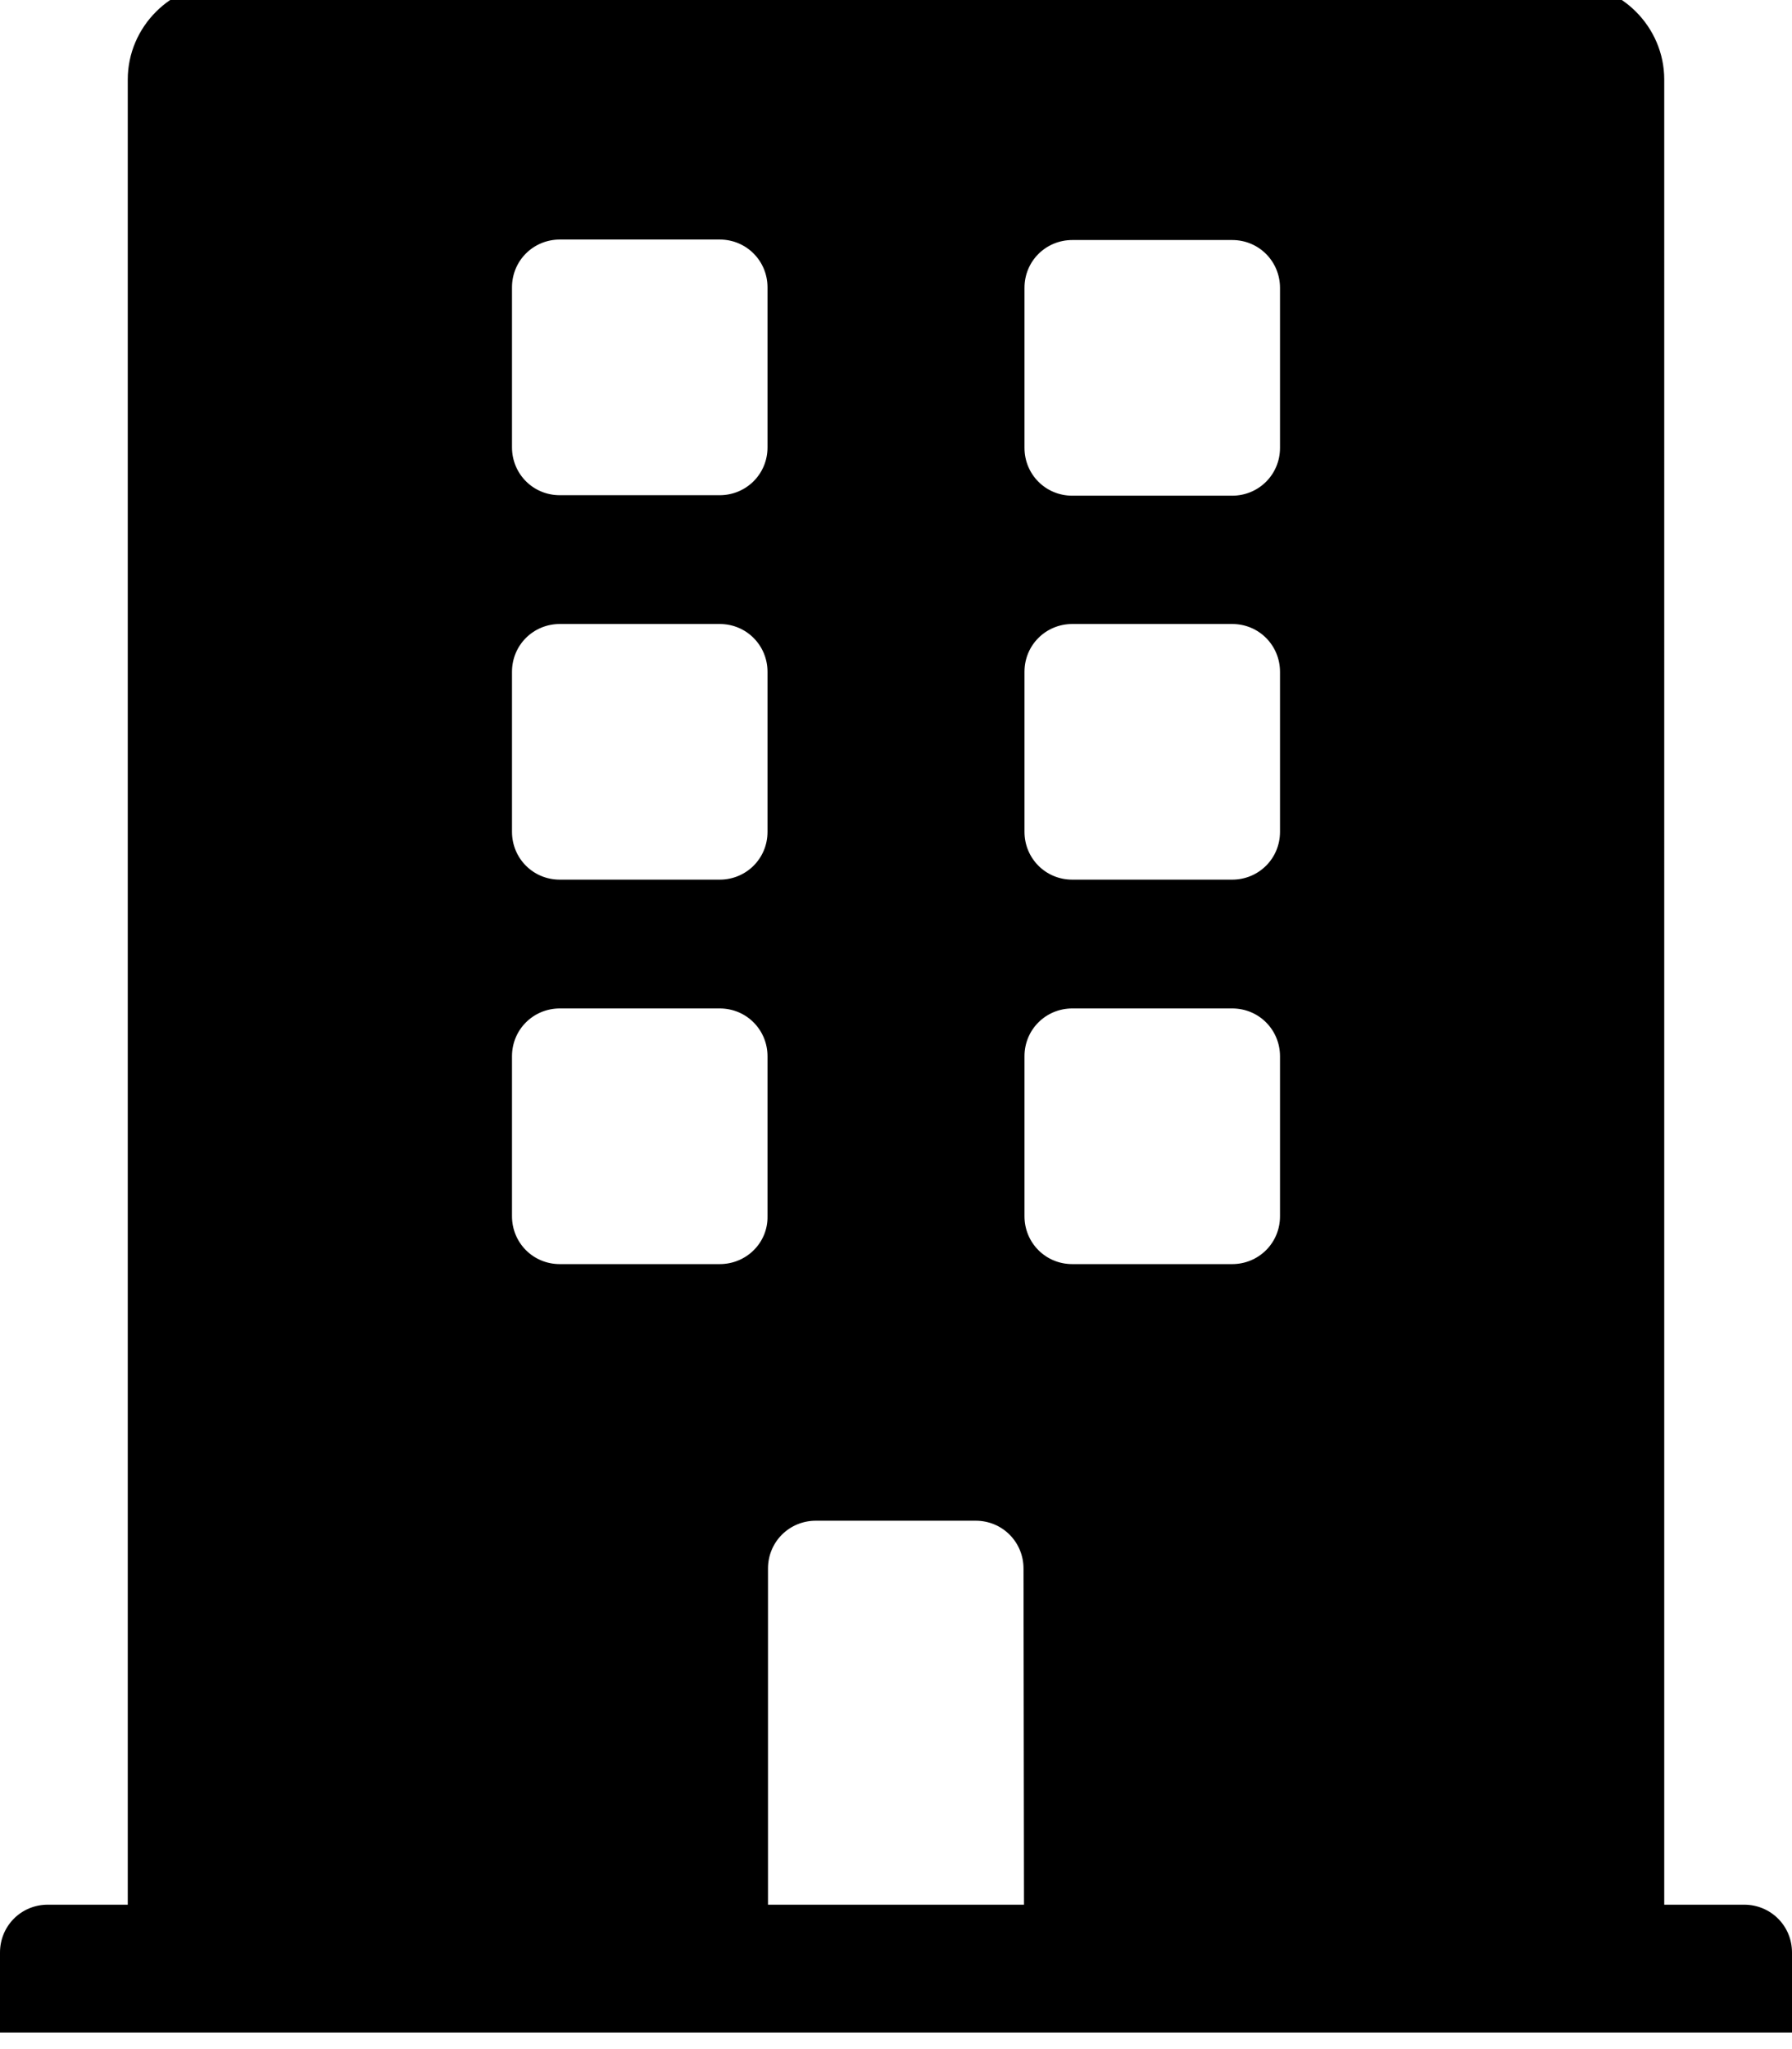 <?xml version="1.0" encoding="utf-8"?>
<!-- Generator: Adobe Illustrator 26.2.1, SVG Export Plug-In . SVG Version: 6.00 Build 0)  -->
<svg version="1.1" id="Calque_1" xmlns="http://www.w3.org/2000/svg" xmlns:xlink="http://www.w3.org/1999/xlink" x="0px" y="0px"
	 viewBox="0 0 367.5 420" style="enable-background:new 0 0 367.5 420;" xml:space="preserve">
<g>
	<path d="M357.7,390.4h-16.4V16.3c0-10.8-8.9-19.7-19.7-19.7H45.9c-10.8,0-19.7,8.9-19.7,19.7v374.1H9.8c-5.5,0-9.8,4.4-9.8,9.8
		v16.4h367.5v-16.4C367.5,394.7,363.1,390.4,357.7,390.4L357.7,390.4z M105,58.9c0-5.5,4.4-9.8,9.8-9.8h32.8c5.5,0,9.8,4.4,9.8,9.8
		v32.8c0,5.5-4.4,9.8-9.8,9.8h-32.8c-5.5,0-9.8-4.4-9.8-9.8V58.9z M105,137.7c0-5.5,4.4-9.8,9.8-9.8h32.8c5.5,0,9.8,4.4,9.8,9.8
		v32.8c0,5.5-4.4,9.8-9.8,9.8h-32.8c-5.5,0-9.8-4.4-9.8-9.8V137.7z M147.6,259.1h-32.8c-5.5,0-9.8-4.4-9.8-9.8v-32.8
		c0-5.5,4.4-9.8,9.8-9.8h32.8c5.5,0,9.8,4.4,9.8,9.8v32.8C157.5,254.7,153.1,259.1,147.6,259.1z M210,390.4h-52.5v-68.9
		c0-5.5,4.4-9.8,9.8-9.8h32.8c5.5,0,9.8,4.4,9.8,9.8L210,390.4z M262.5,249.3c0,5.5-4.4,9.8-9.8,9.8h-32.8c-5.5,0-9.8-4.4-9.8-9.8
		v-32.8c0-5.5,4.4-9.8,9.8-9.8h32.8c5.5,0,9.8,4.4,9.8,9.8V249.3z M262.5,170.5c0,5.5-4.4,9.8-9.8,9.8h-32.8c-5.5,0-9.8-4.4-9.8-9.8
		v-32.8c0-5.5,4.4-9.8,9.8-9.8h32.8c5.5,0,9.8,4.4,9.8,9.8V170.5z M262.5,91.8c0,5.5-4.4,9.8-9.8,9.8h-32.8c-5.5,0-9.8-4.4-9.8-9.8
		V59c0-5.5,4.4-9.8,9.8-9.8h32.8c5.5,0,9.8,4.4,9.8,9.8V91.8z"/>
</g>
</svg>
